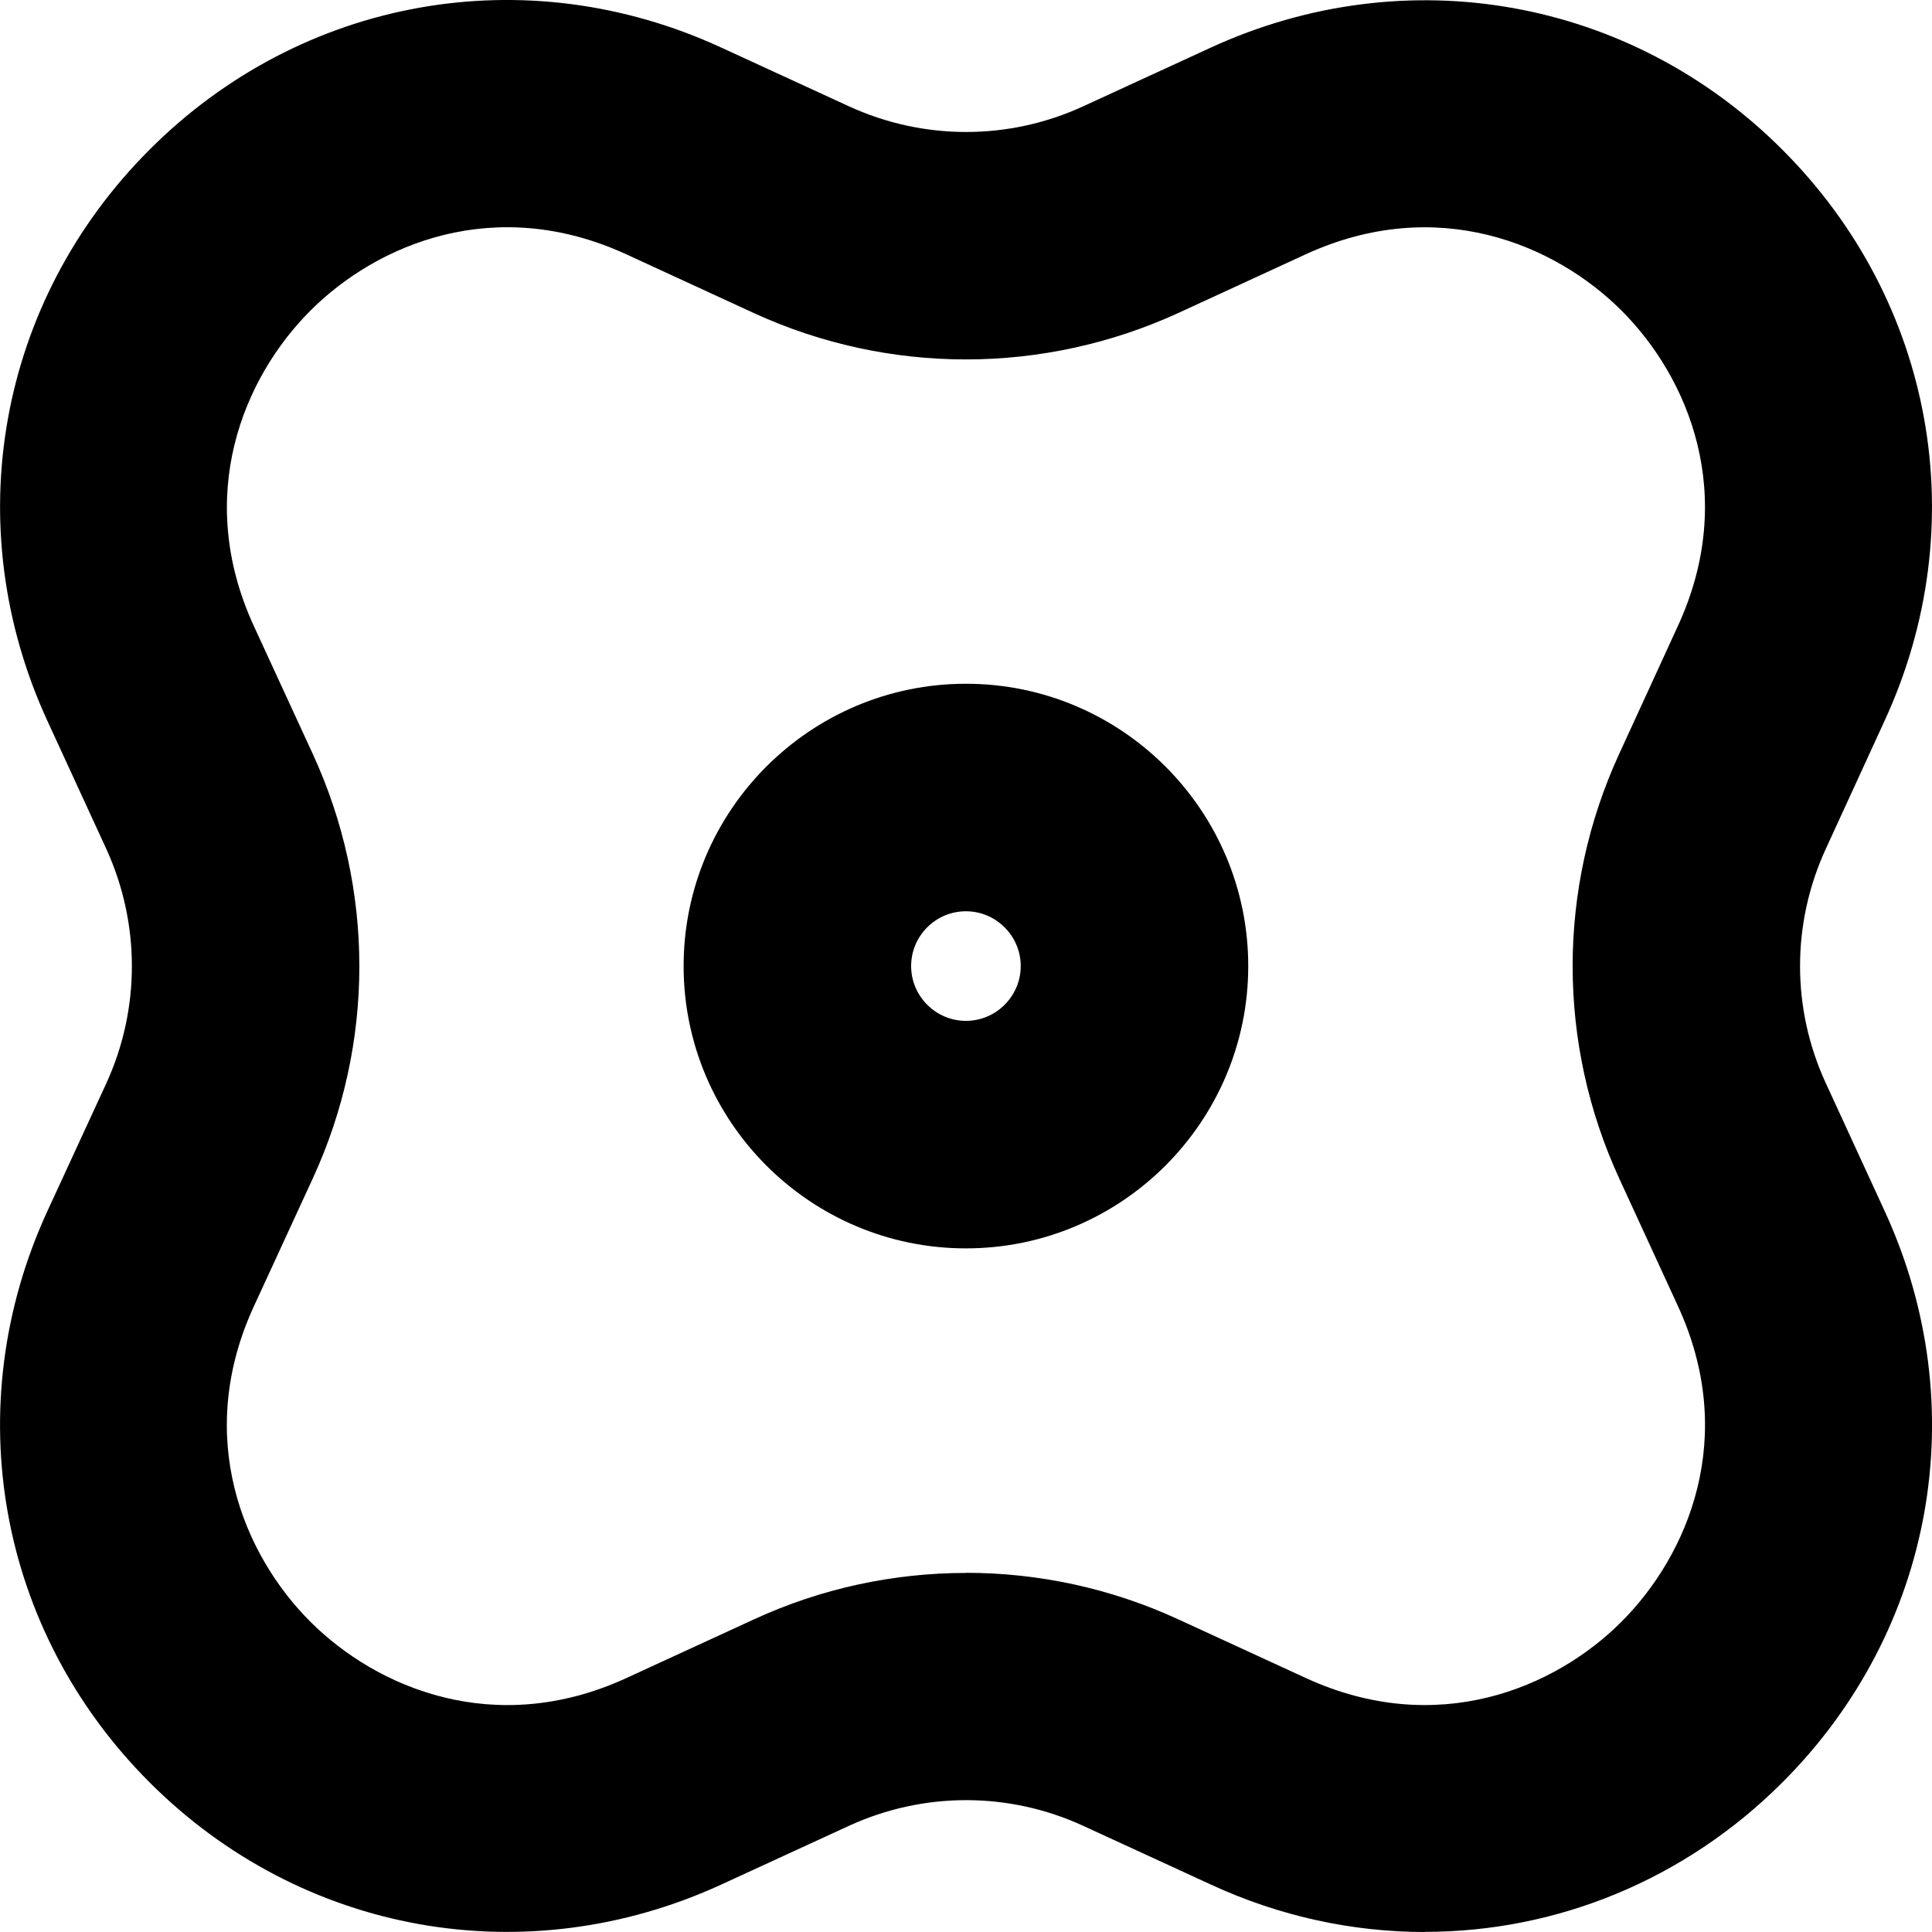 <?xml version="1.0" encoding="UTF-8"?>
<svg id="Layer_2" data-name="Layer 2" xmlns="http://www.w3.org/2000/svg" viewBox="0 0 141.73 141.73">
  <defs>
    <style>
      .cls-1 {
        fill: #000;
        stroke-width: 0px;
      }
    </style>
  </defs>
  <g id="Layer_1-2" data-name="Layer 1">
    <g>
      <path class="cls-1" d="M104.53,141.73c-5.27,0-10.61-1.13-15.68-3.47l-9.39-4.32c-5.45-2.51-11.71-2.51-17.18,0l-9.39,4.32c-14.35,6.58-30.79,3.62-41.91-7.5C-.17,119.62-3.11,103.17,3.47,88.86l4.33-9.39c2.5-5.46,2.5-11.72,0-17.19l-4.32-9.39C-3.11,38.57-.17,22.12,10.97,10.98,22.1-.16,38.54-3.13,52.89,3.48l9.39,4.32c5.47,2.51,11.73,2.51,17.18,0l9.39-4.32c14.33-6.57,30.79-3.63,41.91,7.51,11.14,11.14,14.09,27.58,7.49,41.89l-4.31,9.39c-2.52,5.47-2.52,11.73,0,17.19l4.32,9.39c6.59,14.31,3.64,30.76-7.49,41.89-7.19,7.2-16.61,10.98-26.23,10.98M70.86,115.38c5.31,0,10.62,1.13,15.57,3.41l9.39,4.32c9.57,4.39,18.24.76,23.14-4.15,4.89-4.9,8.55-13.54,4.14-23.13l-4.32-9.39c-4.55-9.89-4.55-21.24,0-31.13l4.31-9.39c4.42-9.6.76-18.24-4.13-23.13-4.9-4.9-13.57-8.53-23.14-4.15l-9.4,4.33c-9.88,4.52-21.21,4.54-31.11,0l-9.4-4.33c-9.59-4.39-18.24-.75-23.14,4.15-4.9,4.9-8.55,13.55-4.15,23.13l4.33,9.4c4.55,9.89,4.55,21.24,0,31.12l-4.33,9.4c-4.41,9.59-.75,18.24,4.15,23.13,4.9,4.89,13.56,8.53,23.14,4.15l9.39-4.32c4.94-2.28,10.26-3.41,15.56-3.41"/>
      <path class="cls-1" d="M70.86,91.58c-11.42,0-20.71-9.29-20.71-20.71s9.29-20.71,20.71-20.71,20.71,9.29,20.71,20.71-9.29,20.71-20.71,20.71M70.86,66.85c-2.22,0-4.02,1.81-4.02,4.02s1.81,4.02,4.02,4.02,4.02-1.81,4.02-4.02-1.81-4.02-4.02-4.02"/>
    </g>
  </g>
</svg>
